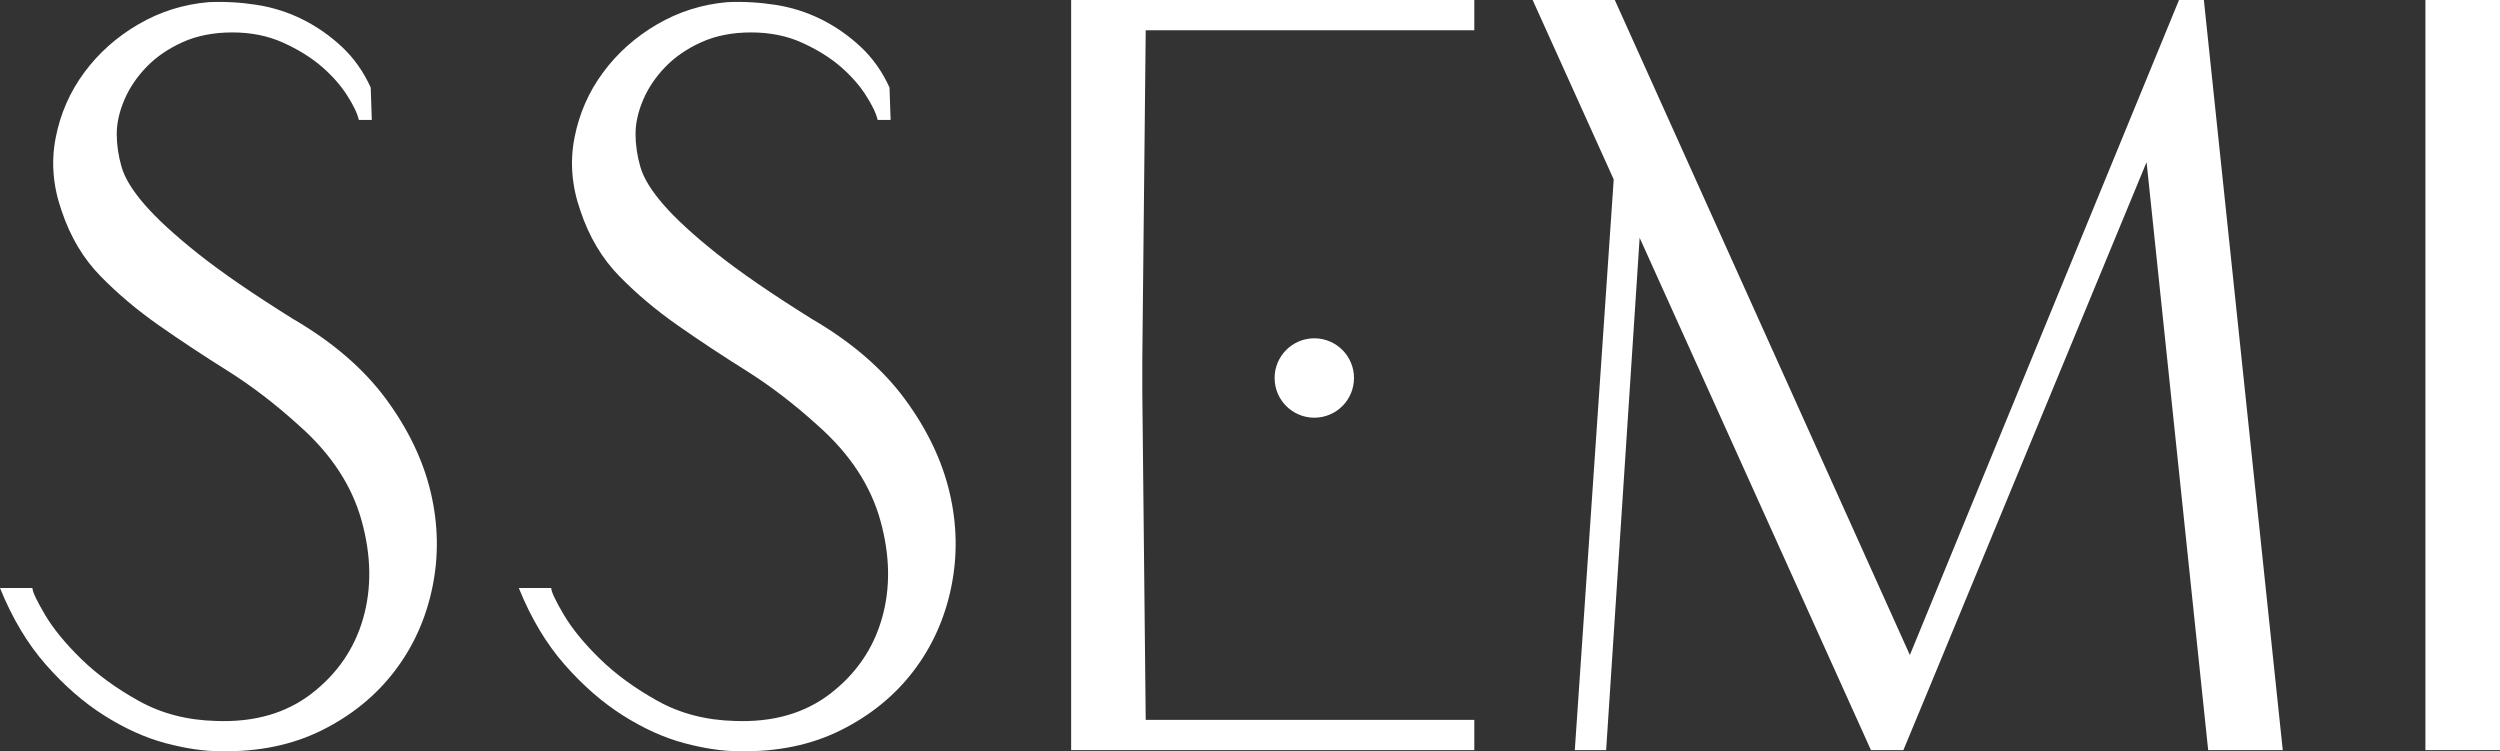 <?xml version="1.0" encoding="UTF-8"?>
<svg id="_레이어_1" data-name="레이어 1" xmlns="http://www.w3.org/2000/svg" viewBox="0 0 1303.58 391.73">
  <rect x="0" y="0" width="1303.58" height="391.73" fill="#333333" stroke="none"/>
  <defs>
    <style>
      .cls-1 {
        fill: #fff;
        stroke-width: 0px;
      }
    </style>
  </defs>
  <path class="cls-1" d="M187.12,62.56c-.76-3.38-2.82-7.7-6.2-12.96-3.38-5.26-7.8-10.24-13.25-14.94-5.45-4.69-12.12-8.82-20.01-12.4-7.89-3.57-16.72-5.35-26.49-5.35s-18.42,1.69-25.93,5.07c-7.52,3.38-13.81,7.71-18.88,12.96-5.07,5.27-8.93,10.99-11.55,17.19-2.63,6.2-3.94,12.12-3.94,17.76s.84,11.37,2.53,17.19c1.69,5.83,5.73,12.4,12.12,19.73,6.39,7.33,15.59,15.78,27.62,25.36,12.02,9.58,28.55,20.95,49.6,34.1,20.66,12.03,36.82,25.93,48.47,41.7,11.64,15.78,19.44,32.04,23.39,48.75,3.95,16.72,4.23,33.25.85,49.6-3.38,16.34-9.96,30.91-19.73,43.68-9.77,12.78-22.36,23.02-37.76,30.72-15.41,7.7-33.07,11.36-52.98,10.99-8.65,0-18.23-1.41-28.75-4.23-10.52-2.82-21.13-7.61-31.84-14.37-10.71-6.76-20.85-15.59-30.44-26.49-9.58-10.89-17.57-24.23-23.95-40.02h16.91c0,1.89,2.16,6.48,6.48,13.81,4.32,7.33,10.61,15.03,18.88,23.11,8.26,8.08,18.32,15.41,30.15,21.98,11.84,6.58,25.27,10.06,40.3,10.43,19.91.76,36.53-4.03,49.88-14.37,13.33-10.33,22.26-23.39,26.77-39.17,4.51-15.78,4.23-32.78-.84-51.01-5.08-18.22-15.88-34.66-32.41-49.32-12.4-11.27-24.9-20.85-37.48-28.74-12.59-7.89-24.52-15.78-35.79-23.67-11.27-7.89-21.42-16.43-30.43-25.65-9.02-9.2-15.78-20.57-20.29-34.1-4.51-12.77-5.55-25.45-3.1-38.04,2.44-12.59,7.42-23.95,14.93-34.1,7.51-10.15,16.91-18.51,28.18-25.08,11.27-6.57,23.48-10.43,36.63-11.56,8.26-.37,16.63.1,25.08,1.41,8.45,1.32,16.43,3.86,23.95,7.61,7.51,3.76,14.37,8.55,20.57,14.37,6.2,5.83,11.18,12.87,14.93,21.13l.57,16.91h-6.76Z"/>
  <path class="cls-1" d="M457.64,62.56c-.76-3.38-2.82-7.7-6.2-12.96-3.38-5.26-7.8-10.24-13.25-14.94-5.45-4.69-12.12-8.82-20.01-12.4-7.89-3.57-16.72-5.35-26.49-5.35s-18.42,1.69-25.93,5.07c-7.52,3.38-13.81,7.71-18.88,12.96-5.07,5.27-8.93,10.99-11.55,17.19-2.63,6.2-3.94,12.12-3.94,17.76s.84,11.37,2.53,17.19c1.69,5.83,5.73,12.4,12.12,19.73,6.39,7.33,15.59,15.78,27.62,25.36,12.02,9.58,28.55,20.95,49.6,34.1,20.66,12.03,36.82,25.93,48.47,41.7,11.64,15.78,19.44,32.04,23.39,48.75,3.95,16.72,4.23,33.25.85,49.6-3.38,16.34-9.96,30.91-19.73,43.68-9.77,12.78-22.36,23.02-37.76,30.72-15.41,7.7-33.07,11.36-52.98,10.99-8.65,0-18.23-1.41-28.75-4.23-10.52-2.82-21.13-7.61-31.84-14.37-10.71-6.76-20.85-15.59-30.44-26.49-9.58-10.89-17.57-24.23-23.95-40.02h16.91c0,1.89,2.16,6.48,6.48,13.81,4.32,7.33,10.61,15.03,18.88,23.11,8.26,8.08,18.32,15.41,30.15,21.98,11.84,6.58,25.27,10.06,40.3,10.43,19.91.76,36.53-4.03,49.88-14.37,13.33-10.33,22.26-23.39,26.77-39.17,4.51-15.78,4.23-32.78-.84-51.01-5.08-18.22-15.88-34.66-32.41-49.32-12.4-11.27-24.9-20.85-37.48-28.74-12.59-7.89-24.52-15.78-35.79-23.67-11.27-7.89-21.42-16.43-30.43-25.65-9.02-9.2-15.78-20.57-20.29-34.1-4.51-12.77-5.55-25.45-3.1-38.04,2.44-12.59,7.42-23.95,14.93-34.1,7.51-10.15,16.91-18.51,28.18-25.08,11.27-6.57,23.48-10.43,36.63-11.56,8.26-.37,16.63.1,25.08,1.41,8.45,1.32,16.43,3.86,23.95,7.61,7.51,3.76,14.37,8.55,20.57,14.37,6.2,5.83,11.18,12.87,14.93,21.13l.57,16.91h-6.76Z"/>
  <path class="cls-1" d="M564.72,0h204.03v15.78h-171.34l-1.78,171.9v15.78l1.78,171.9h171.34v15.78h-210.22V0h6.2Z"/>
  <path class="cls-1" d="M841.44,93.56L799.17,0h42.84l153.86,341.55L1136.2,0h12.96l41.14,391.14h-38.89l-32.12-306.6-114.41,276.73-12.4,29.87h-16.91l-120.61-267.15-17.47,267.15h-16.34l20.29-297.58Z"/>
  <path class="cls-1" d="M1303.58,0v391.14h-38.89V0h38.89Z"/>
  <circle class="cls-1" cx="685.32" cy="197.1" r="20.7"/>
</svg>